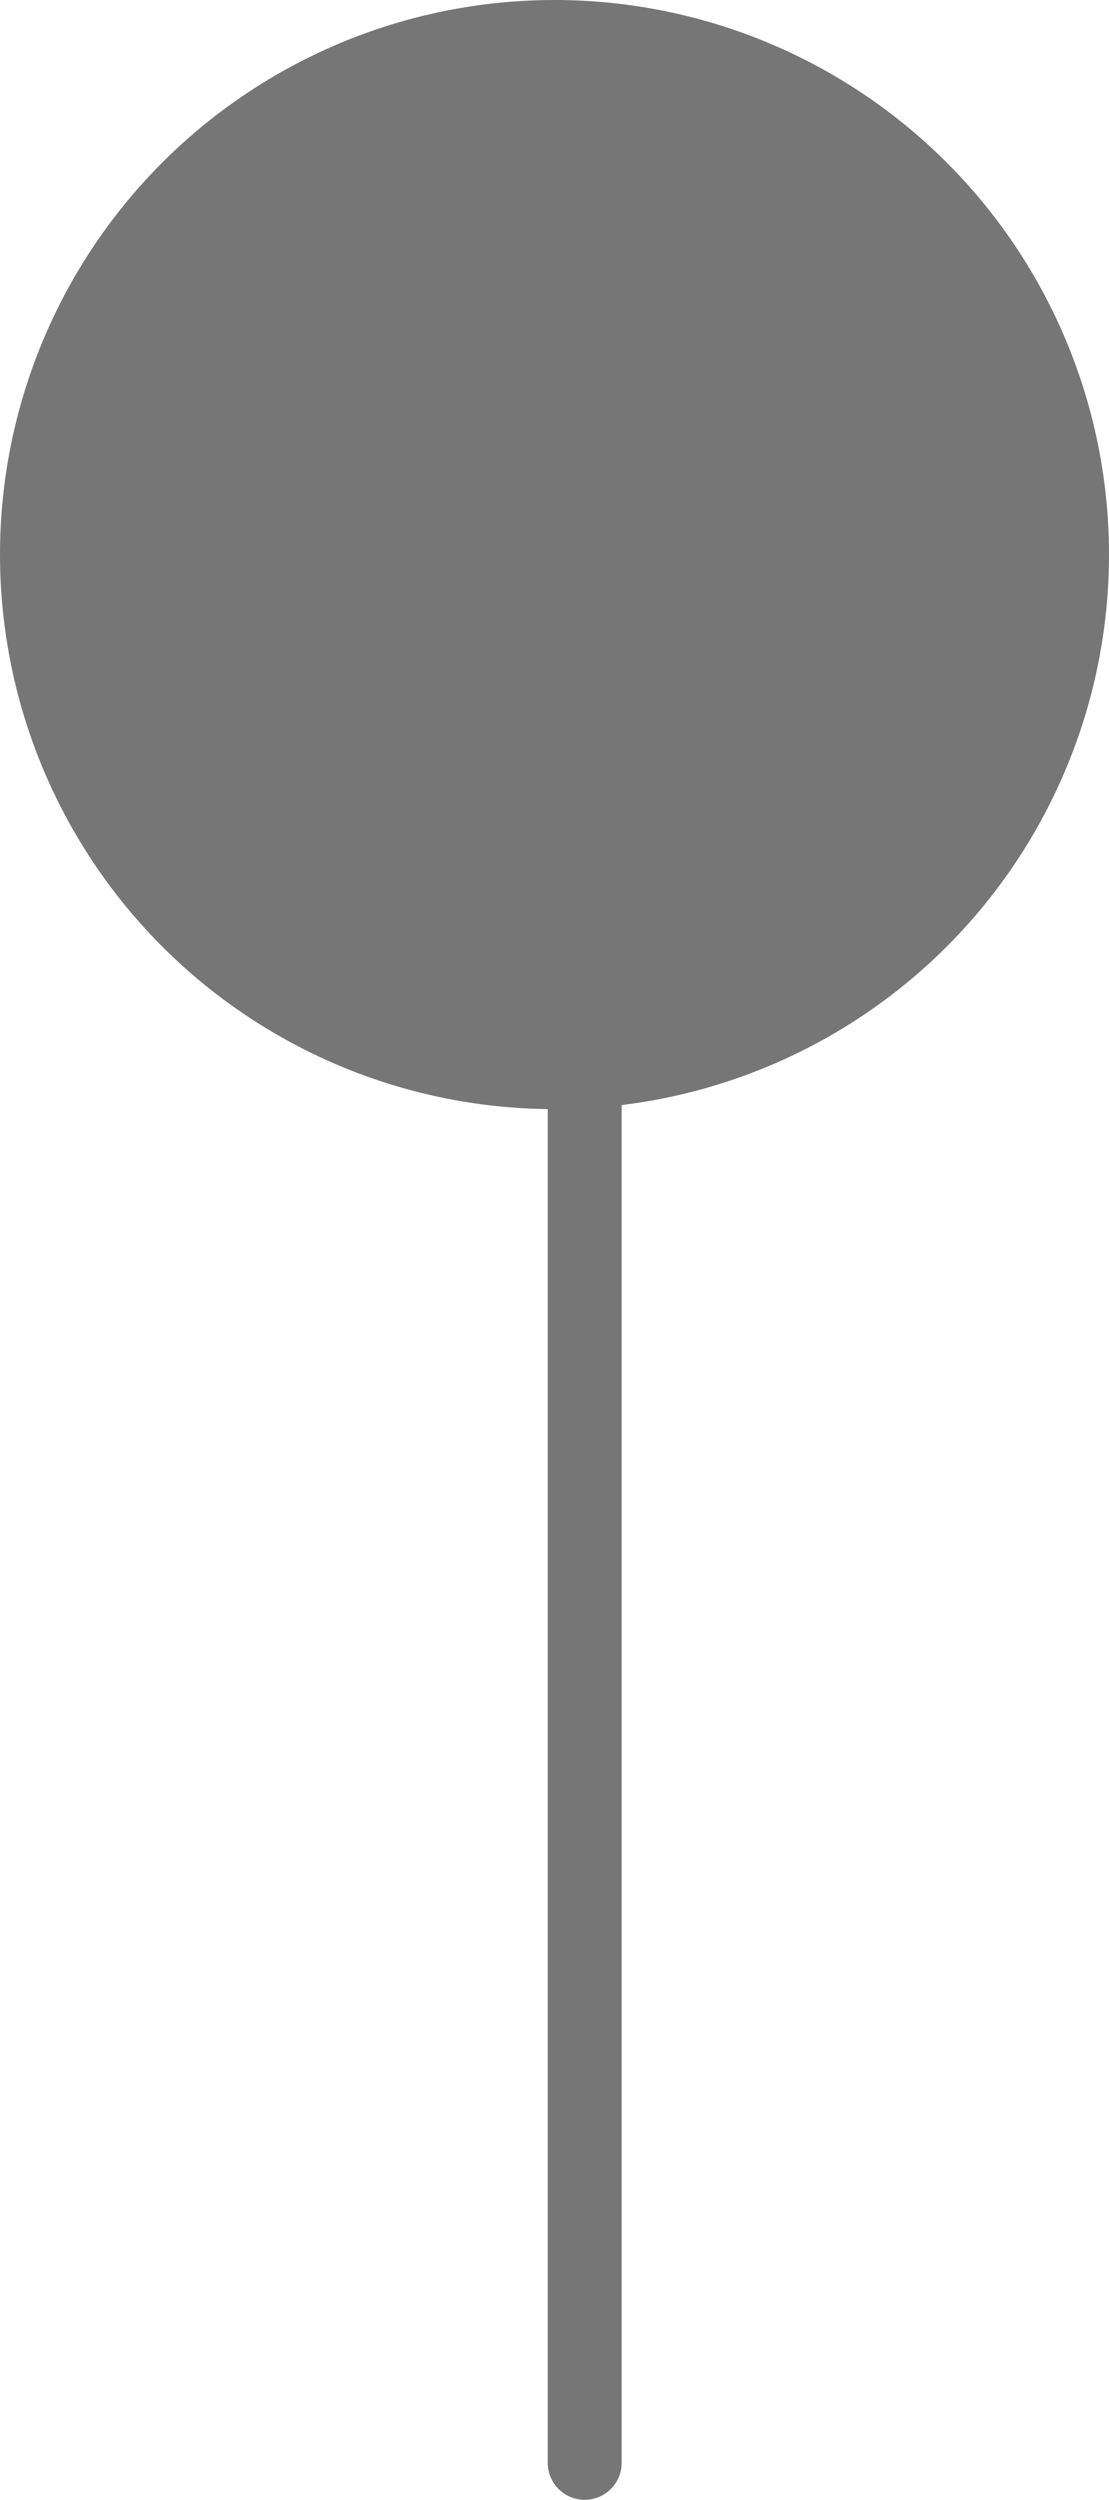 <svg xmlns="http://www.w3.org/2000/svg" width="18" height="40.569" viewBox="0 0 18 40.569">
  <g id="Group_6811" data-name="Group 6811" transform="translate(-133 -18.531)">
    <circle id="Ellipse_23" data-name="Ellipse 23" cx="9" cy="9" r="9" transform="translate(133 18.531)" fill="#767676"/>
    <line id="Line_19" data-name="Line 19" y2="27" transform="translate(142.49 31.5)" fill="none" stroke="#767676" stroke-linecap="round" stroke-width="1.2"/>
  </g>
</svg>
